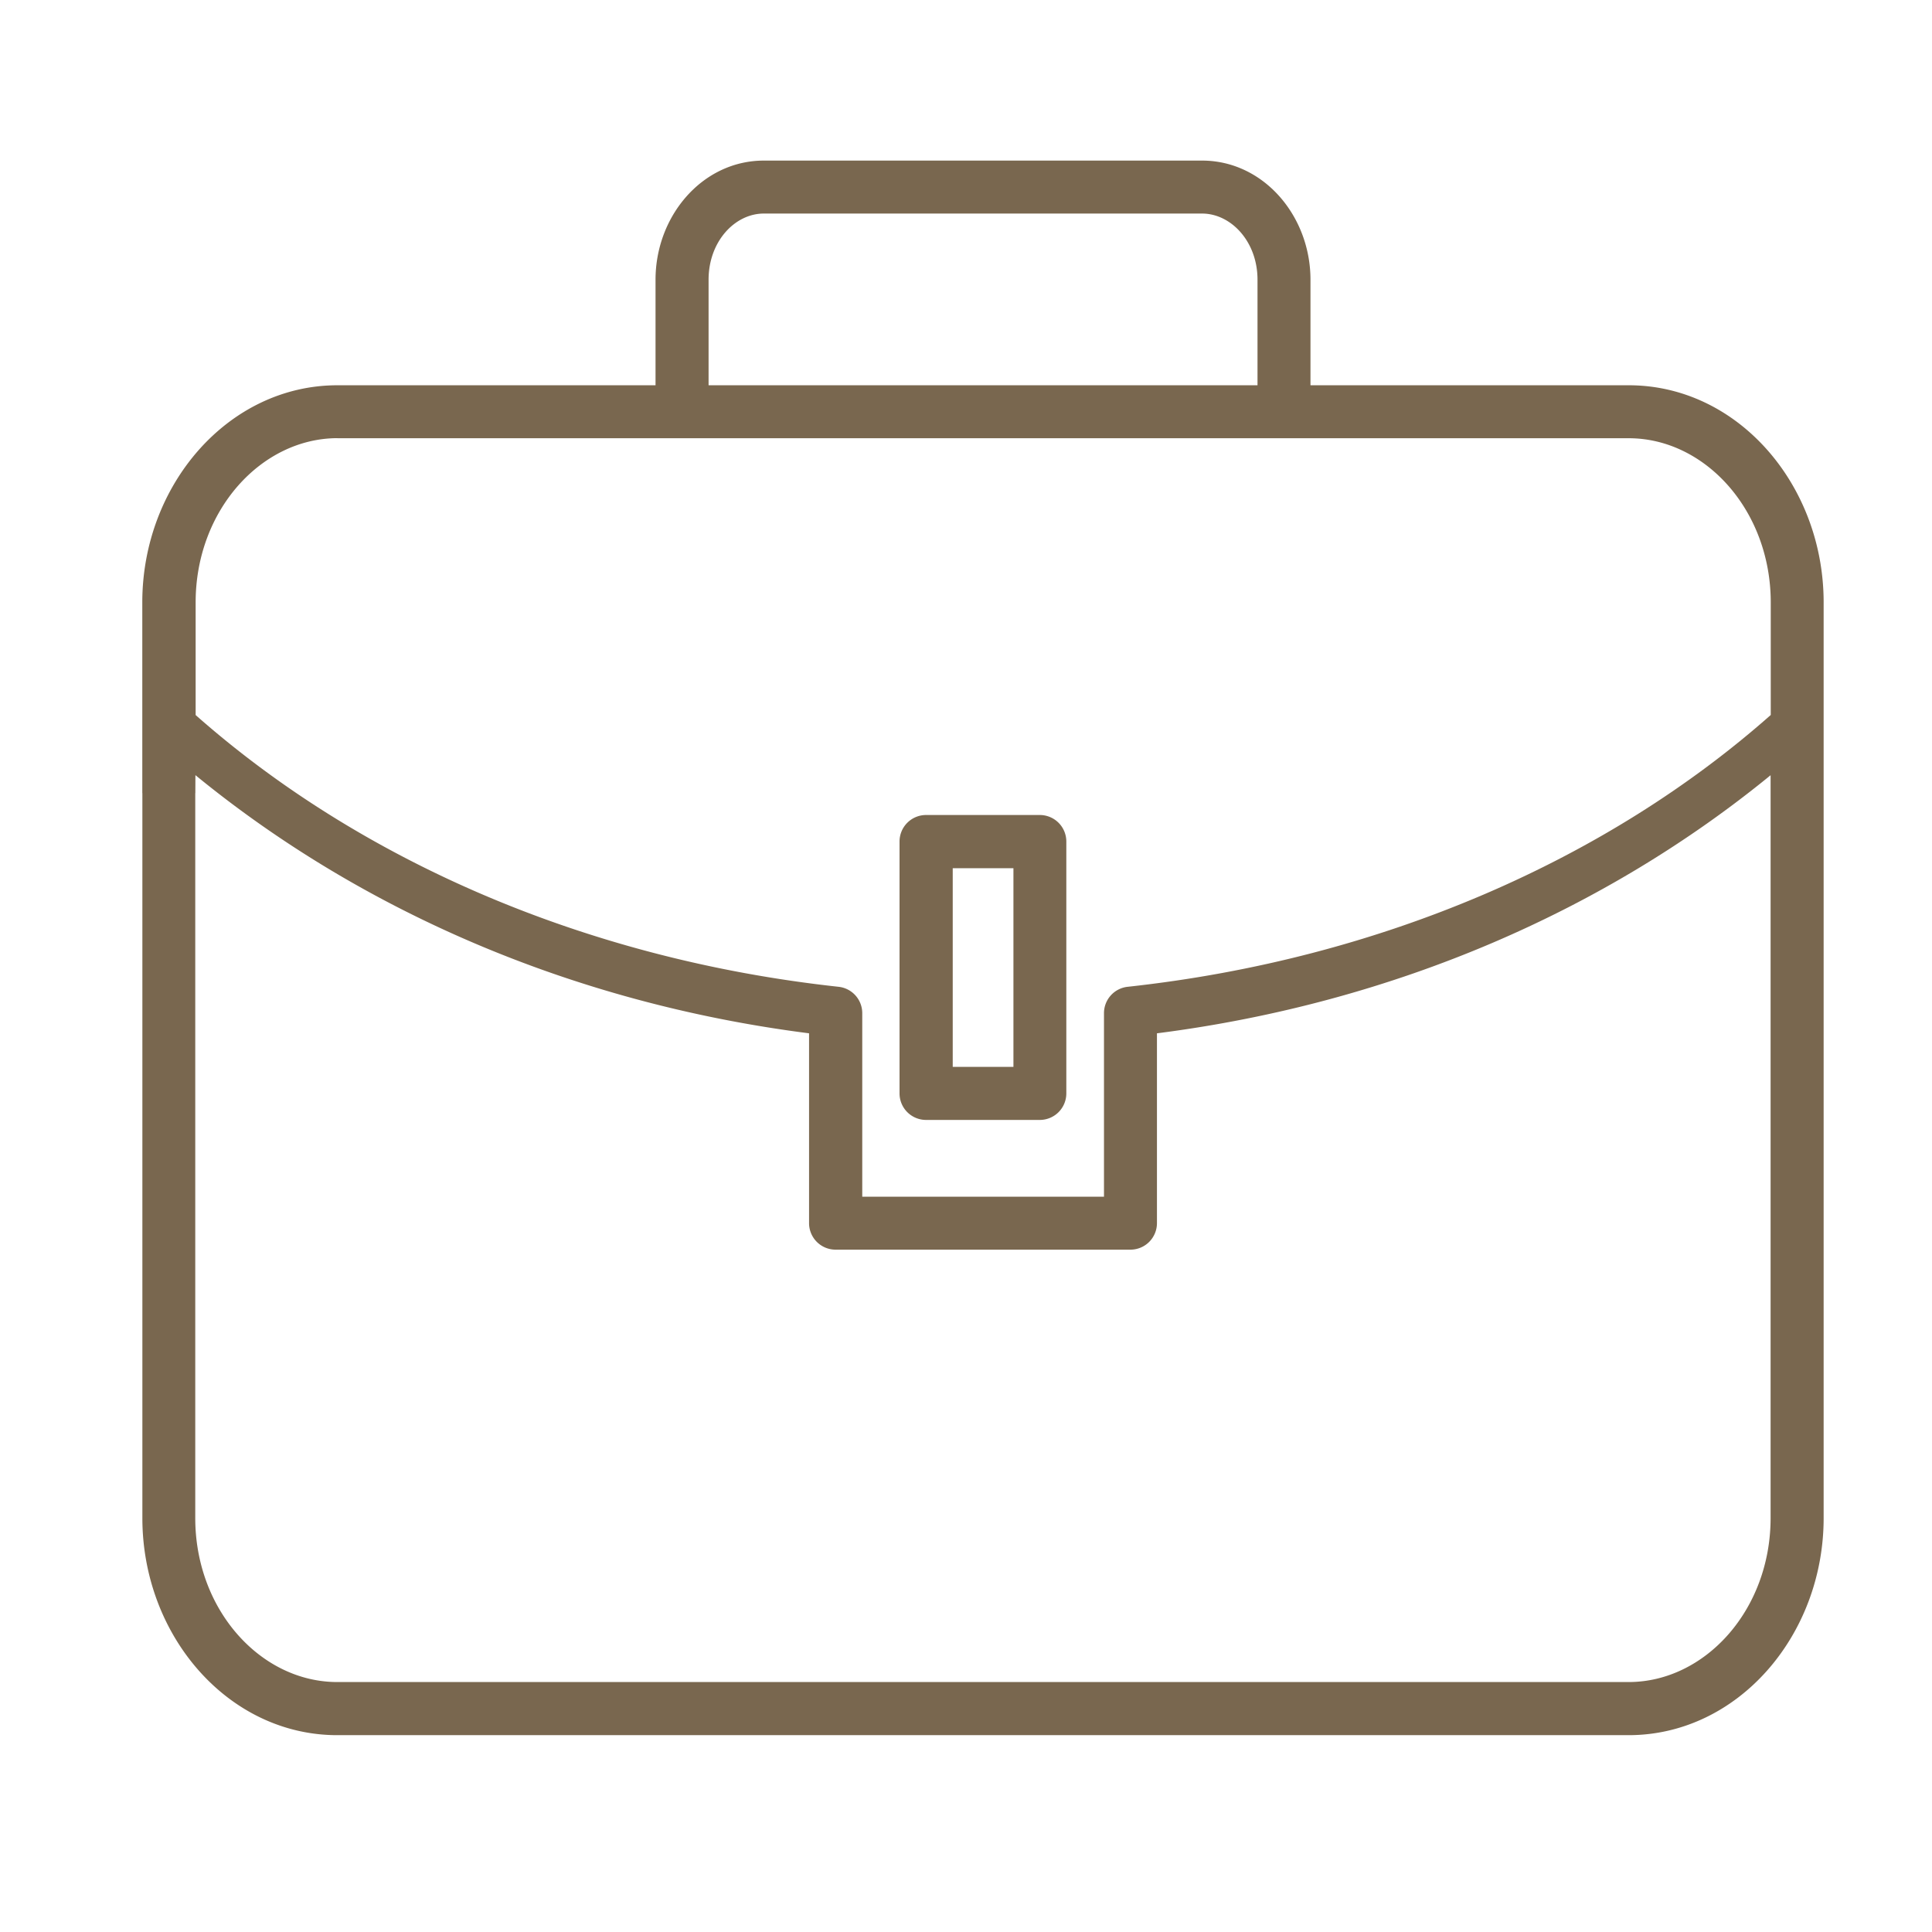 <?xml version="1.0" encoding="UTF-8" standalone="no"?>
<!-- Created with Inkscape (http://www.inkscape.org/) -->

<svg
   width="9mm"
   height="9mm"
   fill="#836f5a"
   viewBox="0 0 9 9"
   version="1.1"
   id="svg1"
   inkscape:export-filename="icon-con-3.svg"
   inkscape:export-xdpi="96"
   inkscape:export-ydpi="96"
   sodipodi:docname="icon-con-4.svg"
   inkscape:version="1.3.2 (091e20e, 2023-11-25, custom)"
   xmlns:inkscape="http://www.inkscape.org/namespaces/inkscape"
   xmlns:sodipodi="http://sodipodi.sourceforge.net/DTD/sodipodi-0.dtd"
   xmlns="http://www.w3.org/2000/svg"
   xmlns:svg="http://www.w3.org/2000/svg">
  <sodipodi:namedview
     id="namedview1"
     pagecolor="#ffffff"
     bordercolor="#000000"
     borderopacity="0.25"
     inkscape:showpageshadow="2"
     inkscape:pageopacity="0.0"
     inkscape:pagecheckerboard="0"
     inkscape:deskcolor="#d1d1d1"
     inkscape:document-units="mm"
     inkscape:zoom="25.135417"
     inkscape:cx="17.007874"
     inkscape:cy="17.007874"
     inkscape:window-width="1920"
     inkscape:window-height="1111"
     inkscape:window-x="2391"
     inkscape:window-y="-9"
     inkscape:window-maximized="1"
     inkscape:current-layer="layer1" />
  <defs
     id="defs1">
    <clipPath
       clipPathUnits="userSpaceOnUse"
       id="clipPath399">
      <path
         d="M 0,907.087 H 1360.63 V 0 H 0 Z"
         transform="translate(-334.475,-117.929)"
         id="path399" />
    </clipPath>
  </defs>
  <g
     inkscape:label="Layer 1"
     inkscape:groupmode="layer"
     id="layer1">
    <path
       id="path463"
       style="color:#000000;display:inline;fill:#79674f icc-color(sRGB-IEC61966-2, 0.1, 0.476, 0.405, 0.311);stroke-linecap:round;stroke-linejoin:round;stroke-miterlimit:10;-inkscape-stroke:none"
       d="m 352.772,393.555 c -0.811,0 -1.43,-0.73 -1.43,-1.572 v -1.393 h -4.198 c -1.439,0 -2.575,-1.314 -2.575,-2.865 v -2.514 a 0.35,0.35 0 0 1 10e-4,-0.006 v -9.564 c 0,-1.552 1.133,-2.865 2.572,-2.865 h 17.041 c 1.439,0 2.574,1.314 2.574,2.865 v 10.436 1.648 c 0,1.552 -1.133,2.865 -2.572,2.865 h -4.2 v 1.393 c 0,0.842 -0.62,1.572 -1.431,1.572 z m 0,-0.699 h 5.782 c 0.381,0 0.732,-0.367 0.732,-0.873 v -1.393 h -7.244 v 1.393 c 0,0.506 0.348,0.873 0.729,0.873 z m -5.628,-2.965 h 17.041 c 1.007,0 1.874,-0.952 1.874,-2.167 v -1.485 c -2.151,-1.903 -5.125,-3.221 -8.486,-3.587 a 0.35,0.35 0 0 1 -0.313,-0.349 v -2.421 h -3.19 v 2.421 a 0.35,0.35 0 0 1 -0.313,0.349 c -3.36,0.366 -6.333,1.684 -8.484,3.586 v 1.487 c 0,1.214 0.867,2.167 1.874,2.167 z m -1.874,-4.446 c 2.155,-1.764 4.934,-3.003 8.098,-3.407 v -2.506 a 0.35,0.35 0 0 1 0.35,-0.349 h 3.891 a 0.35,0.35 0 0 1 0.35,0.349 v 2.506 c 3.163,0.404 5.943,1.643 8.098,3.406 v -9.803 c 0,-1.214 -0.867,-2.164 -1.874,-2.164 h -17.041 c -1.007,0 -1.874,0.949 -1.874,2.164 v 9.564 a 0.35,0.35 0 0 1 0.001,0.006 z m 9.642,-0.526 a 0.35,0.35 0 0 1 -0.35,-0.352 v -3.322 a 0.35,0.35 0 0 1 0.35,-0.35 h 1.501 a 0.35,0.35 0 0 1 0.35,0.35 v 3.322 a 0.35,0.35 0 0 1 -0.35,0.352 z m 0.352,-0.702 h 0.801 v -2.622 h -0.801 z"
       transform="matrix(0.353,0,0,-0.353,-120.97,139.673)" />
  </g>
</svg>
